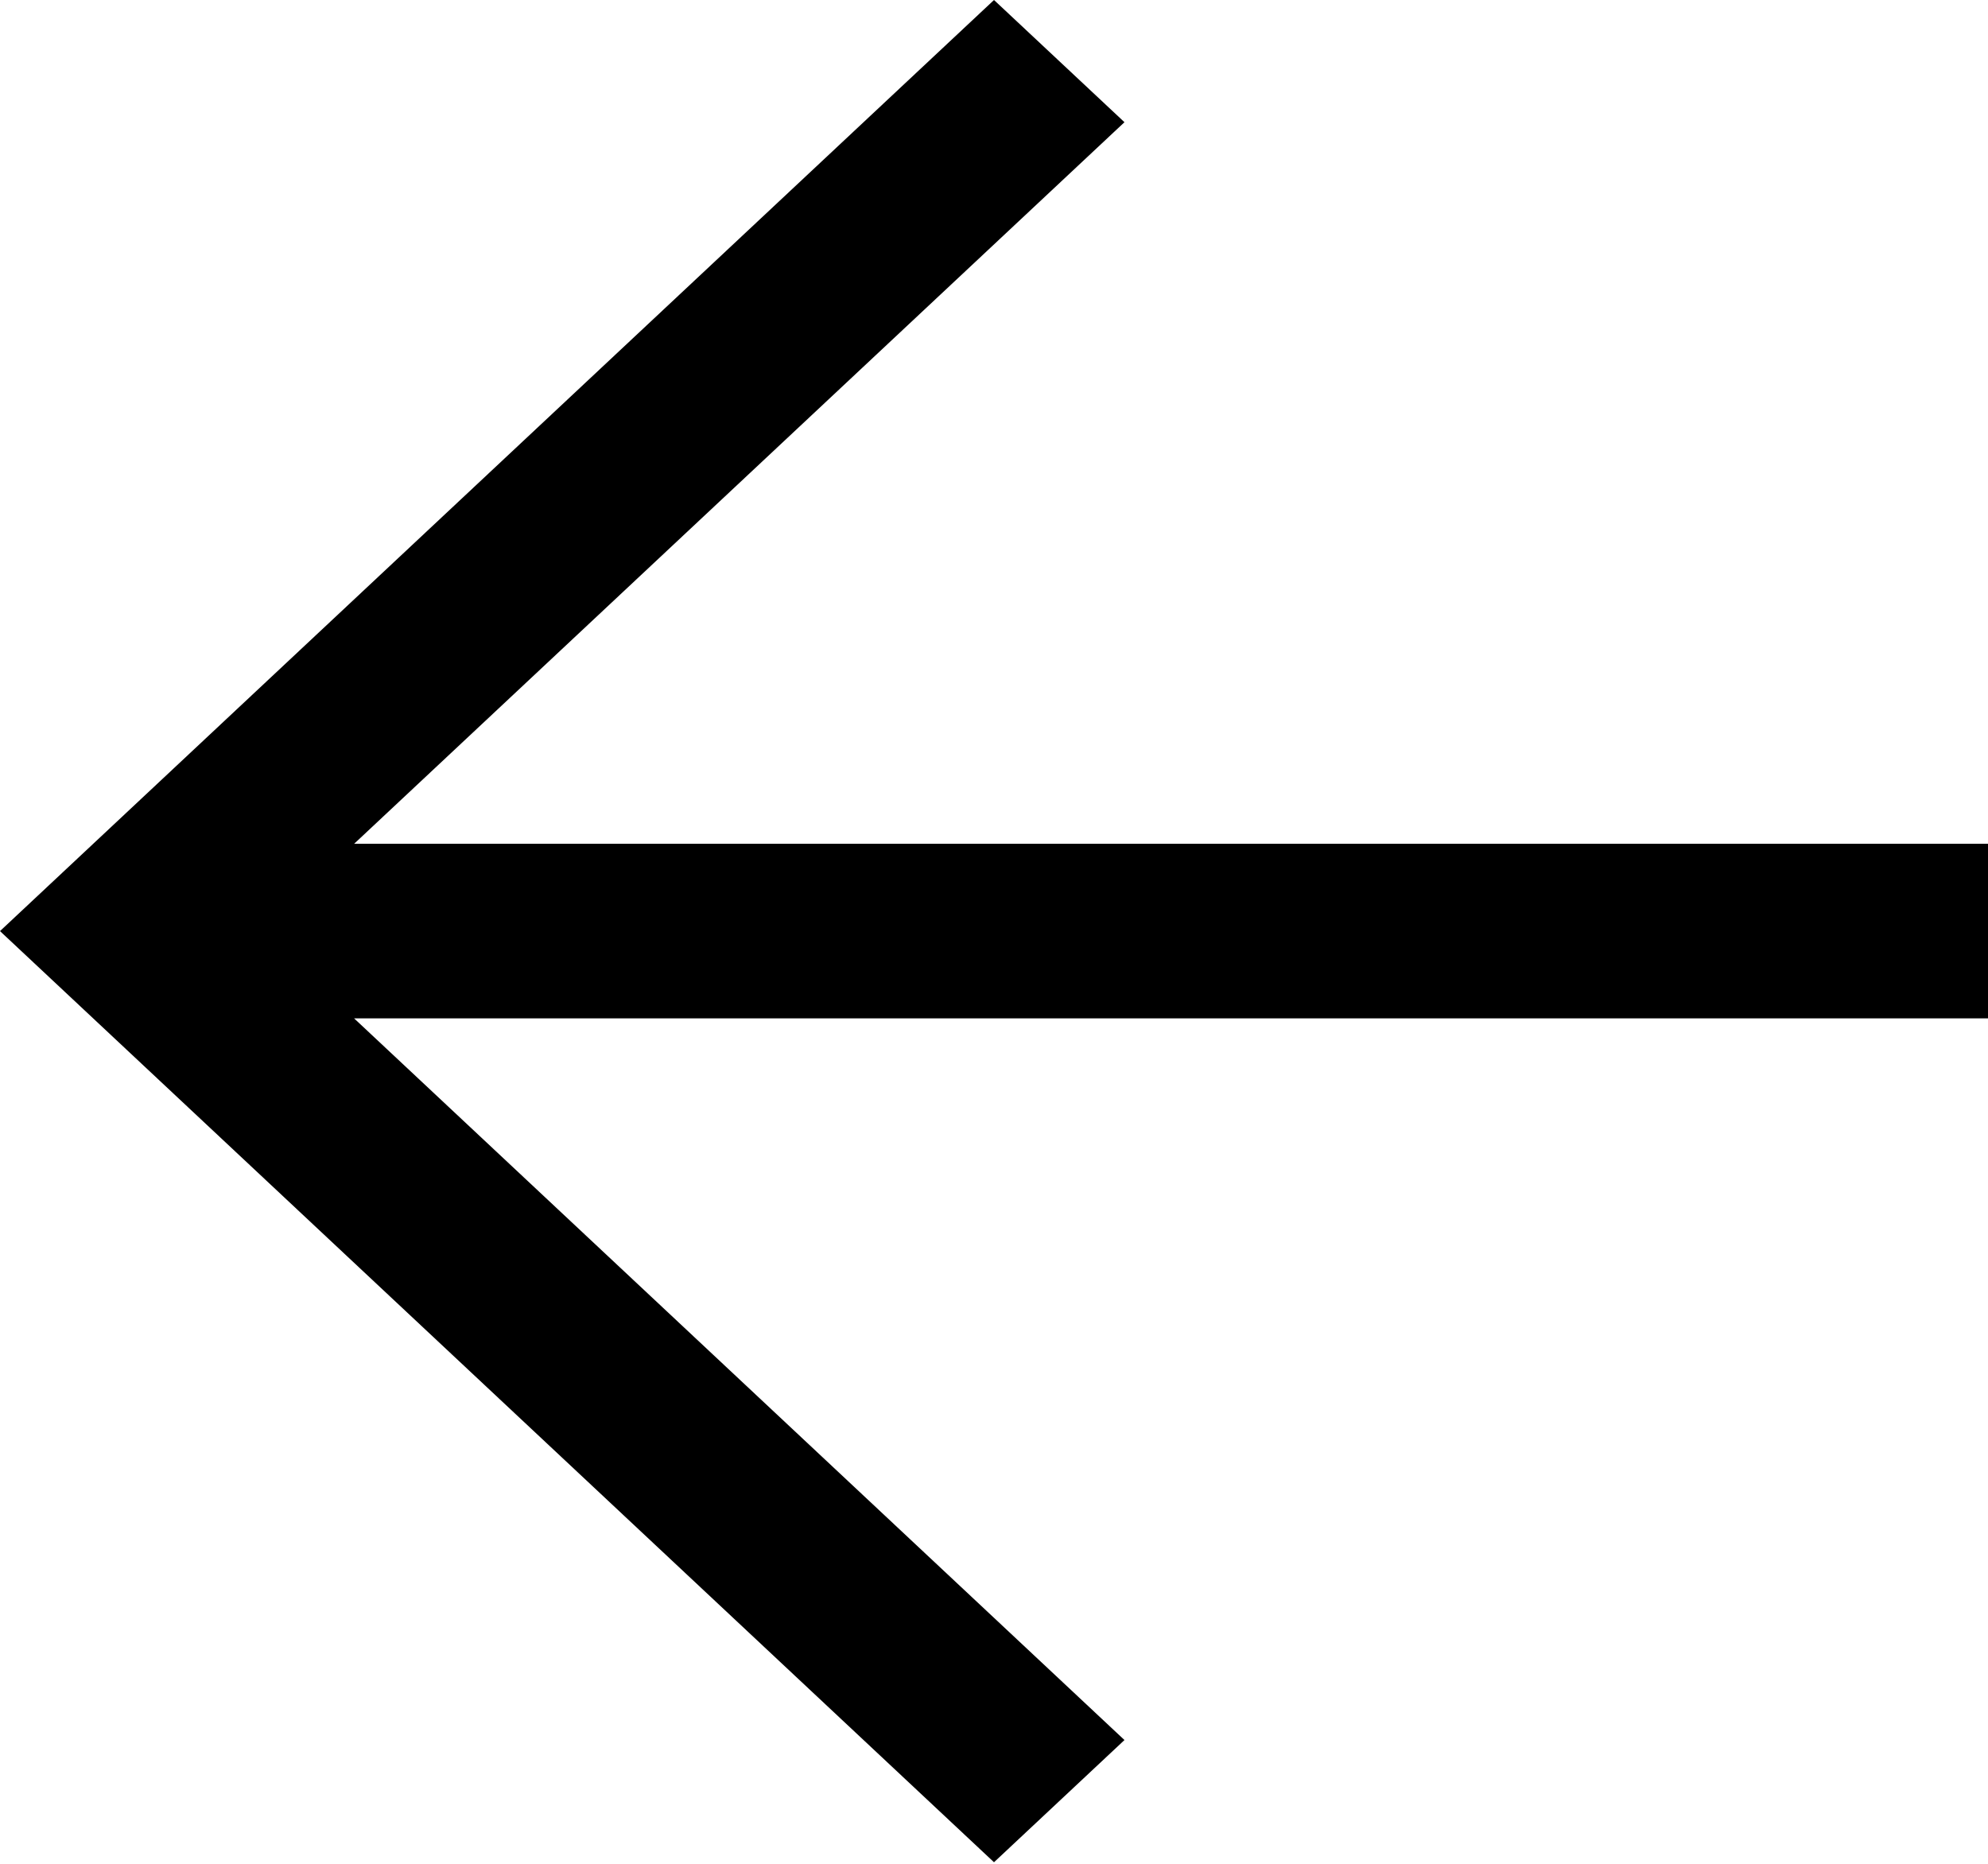 <svg width="32" height="30" viewBox="0 0 32 30" fill="none" xmlns="http://www.w3.org/2000/svg">
<path d="M16 29.975L0 14.987L16 0L18.1 1.967L5.7 13.582H32V16.392H5.7L18.1 28.008L16 29.975Z" fill="black"/>
</svg>
